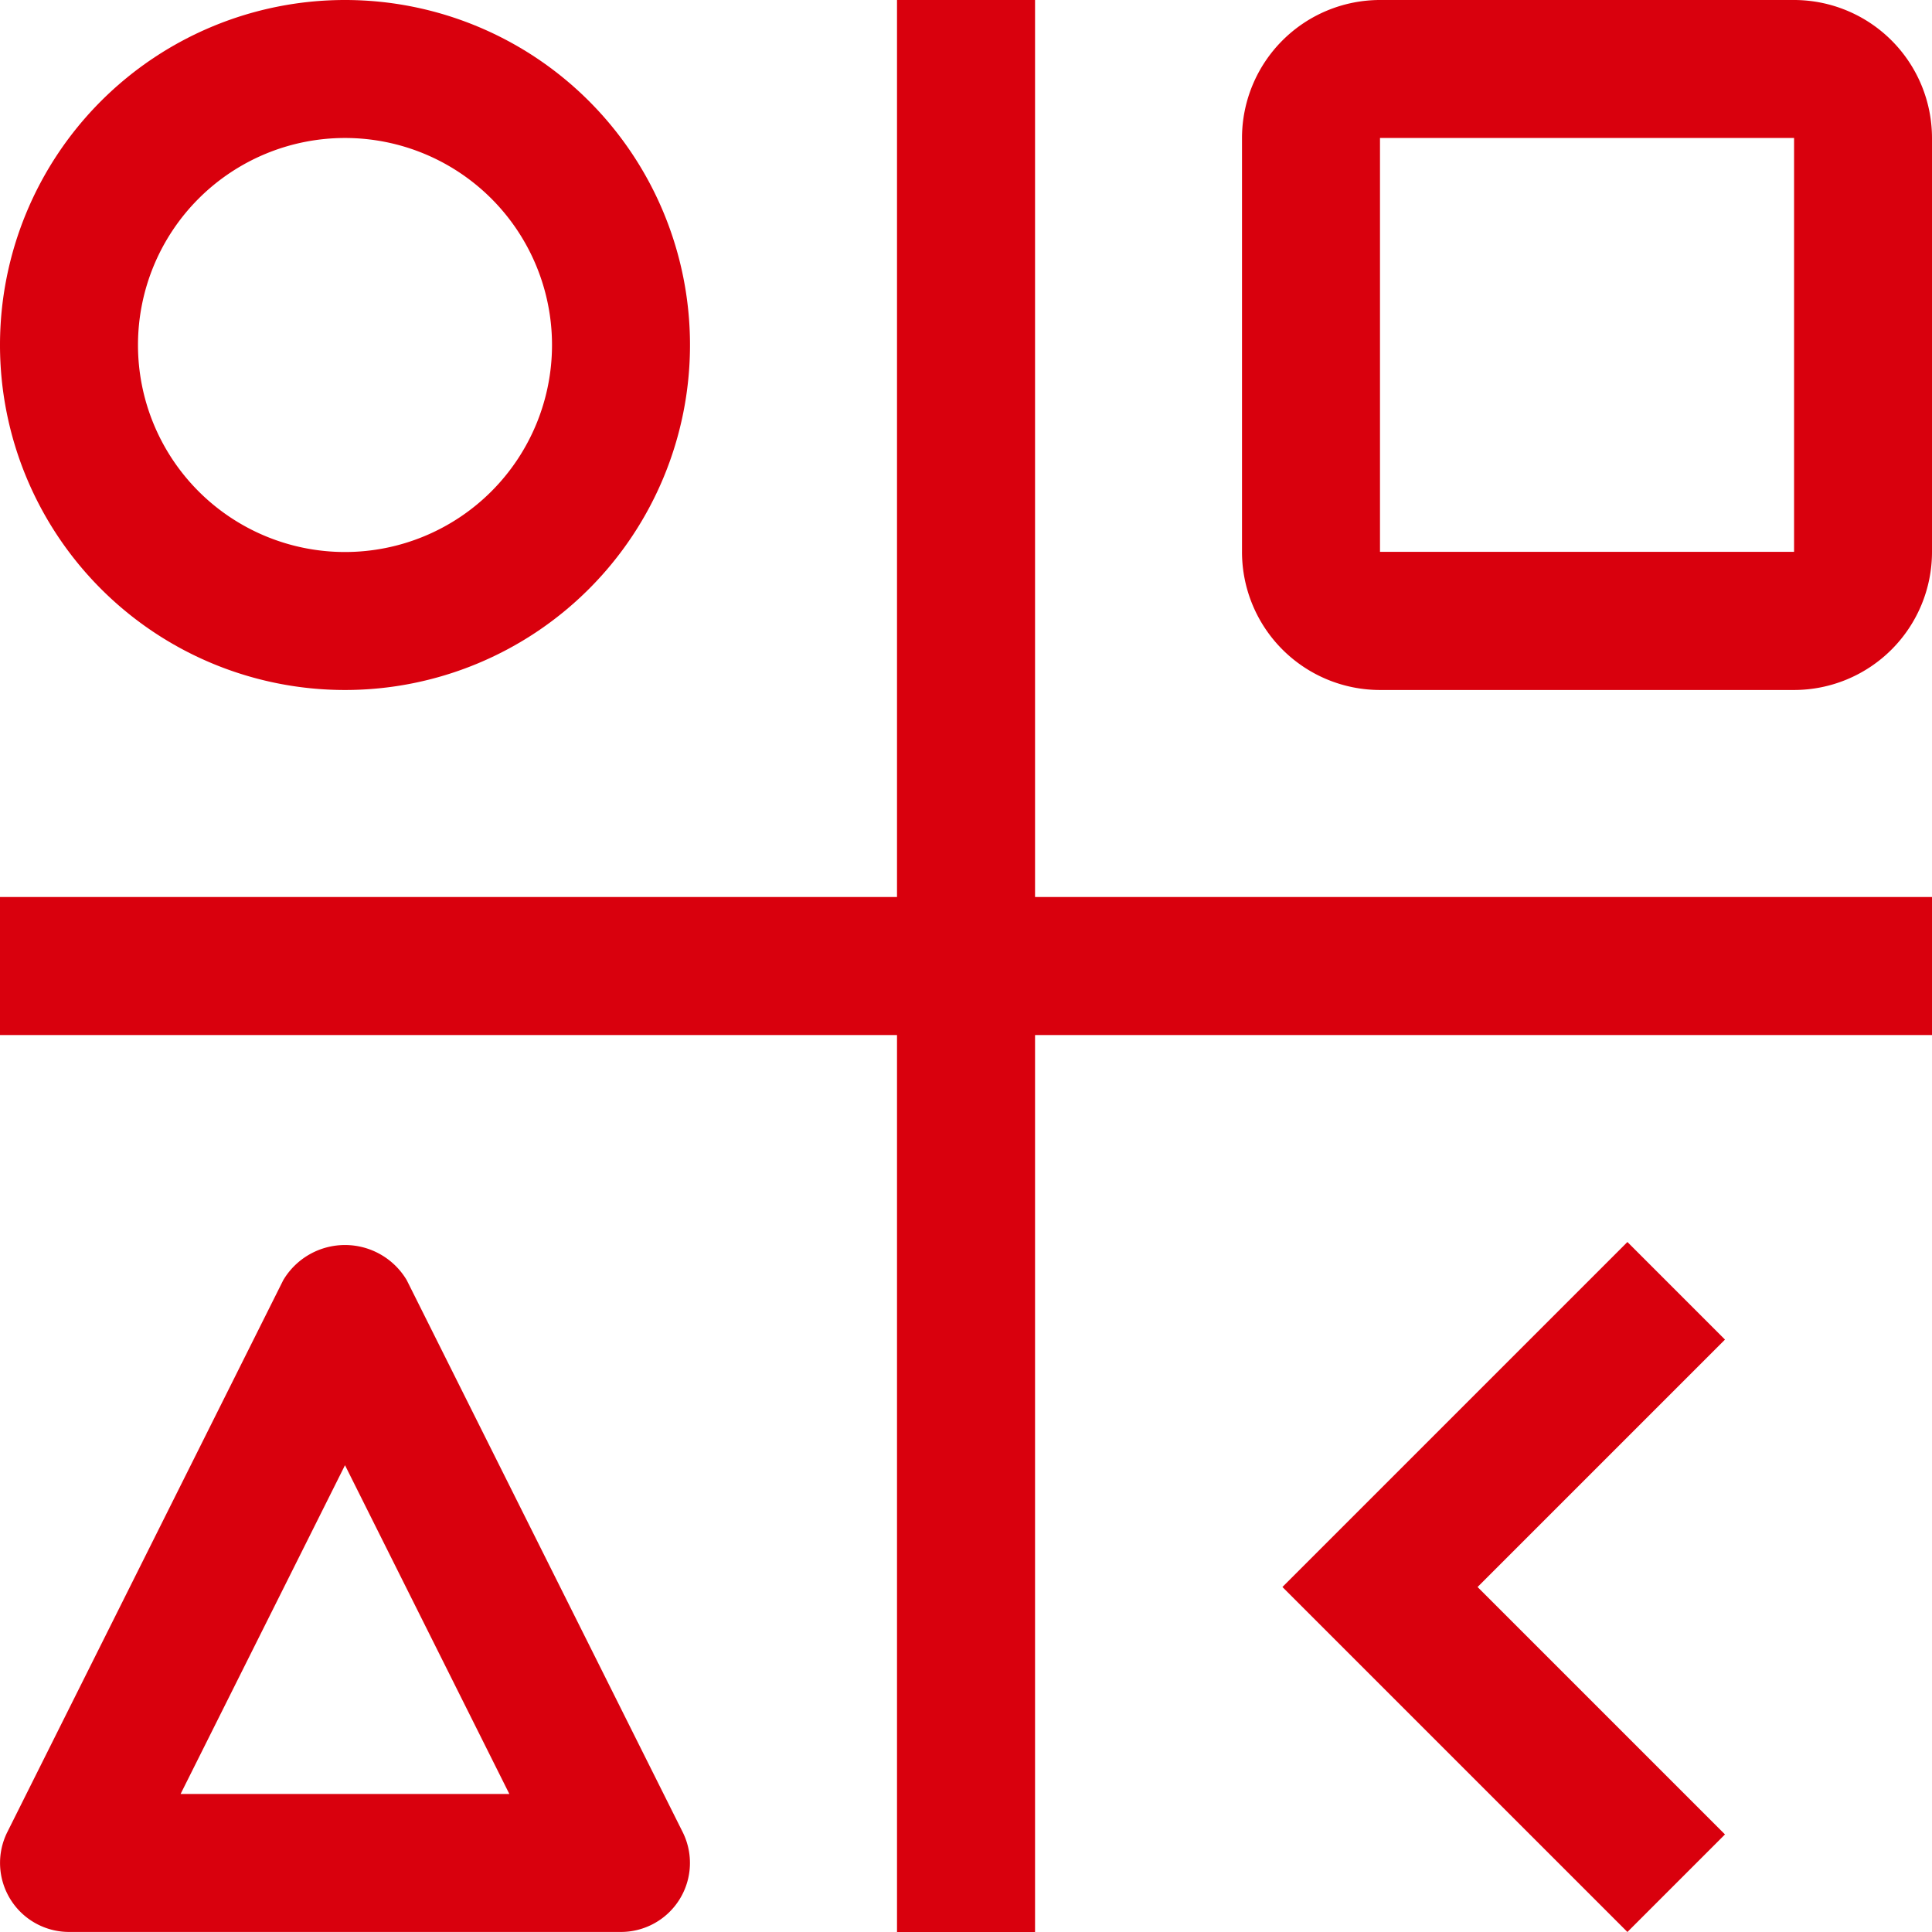 <?xml version="1.0" encoding="UTF-8"?>
<svg xmlns="http://www.w3.org/2000/svg" width="35.185" height="35.185" viewBox="0 0 35.185 35.185">
  <g id="type-pattern" transform="translate(-2.25 -2.25)">
    <path id="Pfad_32" data-name="Pfad 32" d="M37.435,18.586H21.1V2.25H18.586V18.586H2.25V21.1H18.586V37.435H21.1V21.1H37.435Z" fill="#d9000d"></path>
    <path id="Pfad_33" data-name="Pfad 33" d="M29.442,22.5l1.777,1.777-4.506,4.506,4.506,4.506-1.777,1.777-6.283-6.283Z" transform="translate(2.446 2.369)" fill="#d9000d"></path>
    <path id="Pfad_34" data-name="Pfad 34" d="M13.559,35.06H3.507a1.257,1.257,0,0,1-1.124-1.818L7.409,23.189a1.308,1.308,0,0,1,2.248,0l5.026,10.053a1.257,1.257,0,0,1-1.125,1.818Zm-8.02-2.513h5.987L8.533,26.56Z" transform="translate(0 2.374)" fill="#d9000d"></path>
    <path id="Pfad_35" data-name="Pfad 35" d="M32.553,14.816h-7.54A2.515,2.515,0,0,1,22.5,12.3V4.763A2.515,2.515,0,0,1,25.013,2.25h7.54a2.515,2.515,0,0,1,2.513,2.513V12.3A2.515,2.515,0,0,1,32.553,14.816ZM25.013,4.763V12.3h7.541V4.763Z" transform="translate(2.369)" fill="#d9000d"></path>
    <path id="Pfad_36" data-name="Pfad 36" d="M8.533,14.816a6.283,6.283,0,1,1,6.283-6.283A6.283,6.283,0,0,1,8.533,14.816Zm0-10.053a3.77,3.77,0,1,0,3.77,3.77A3.77,3.77,0,0,0,8.533,4.763Z" transform="translate(0 0)" fill="#d9000d"></path>
  </g>
</svg>
